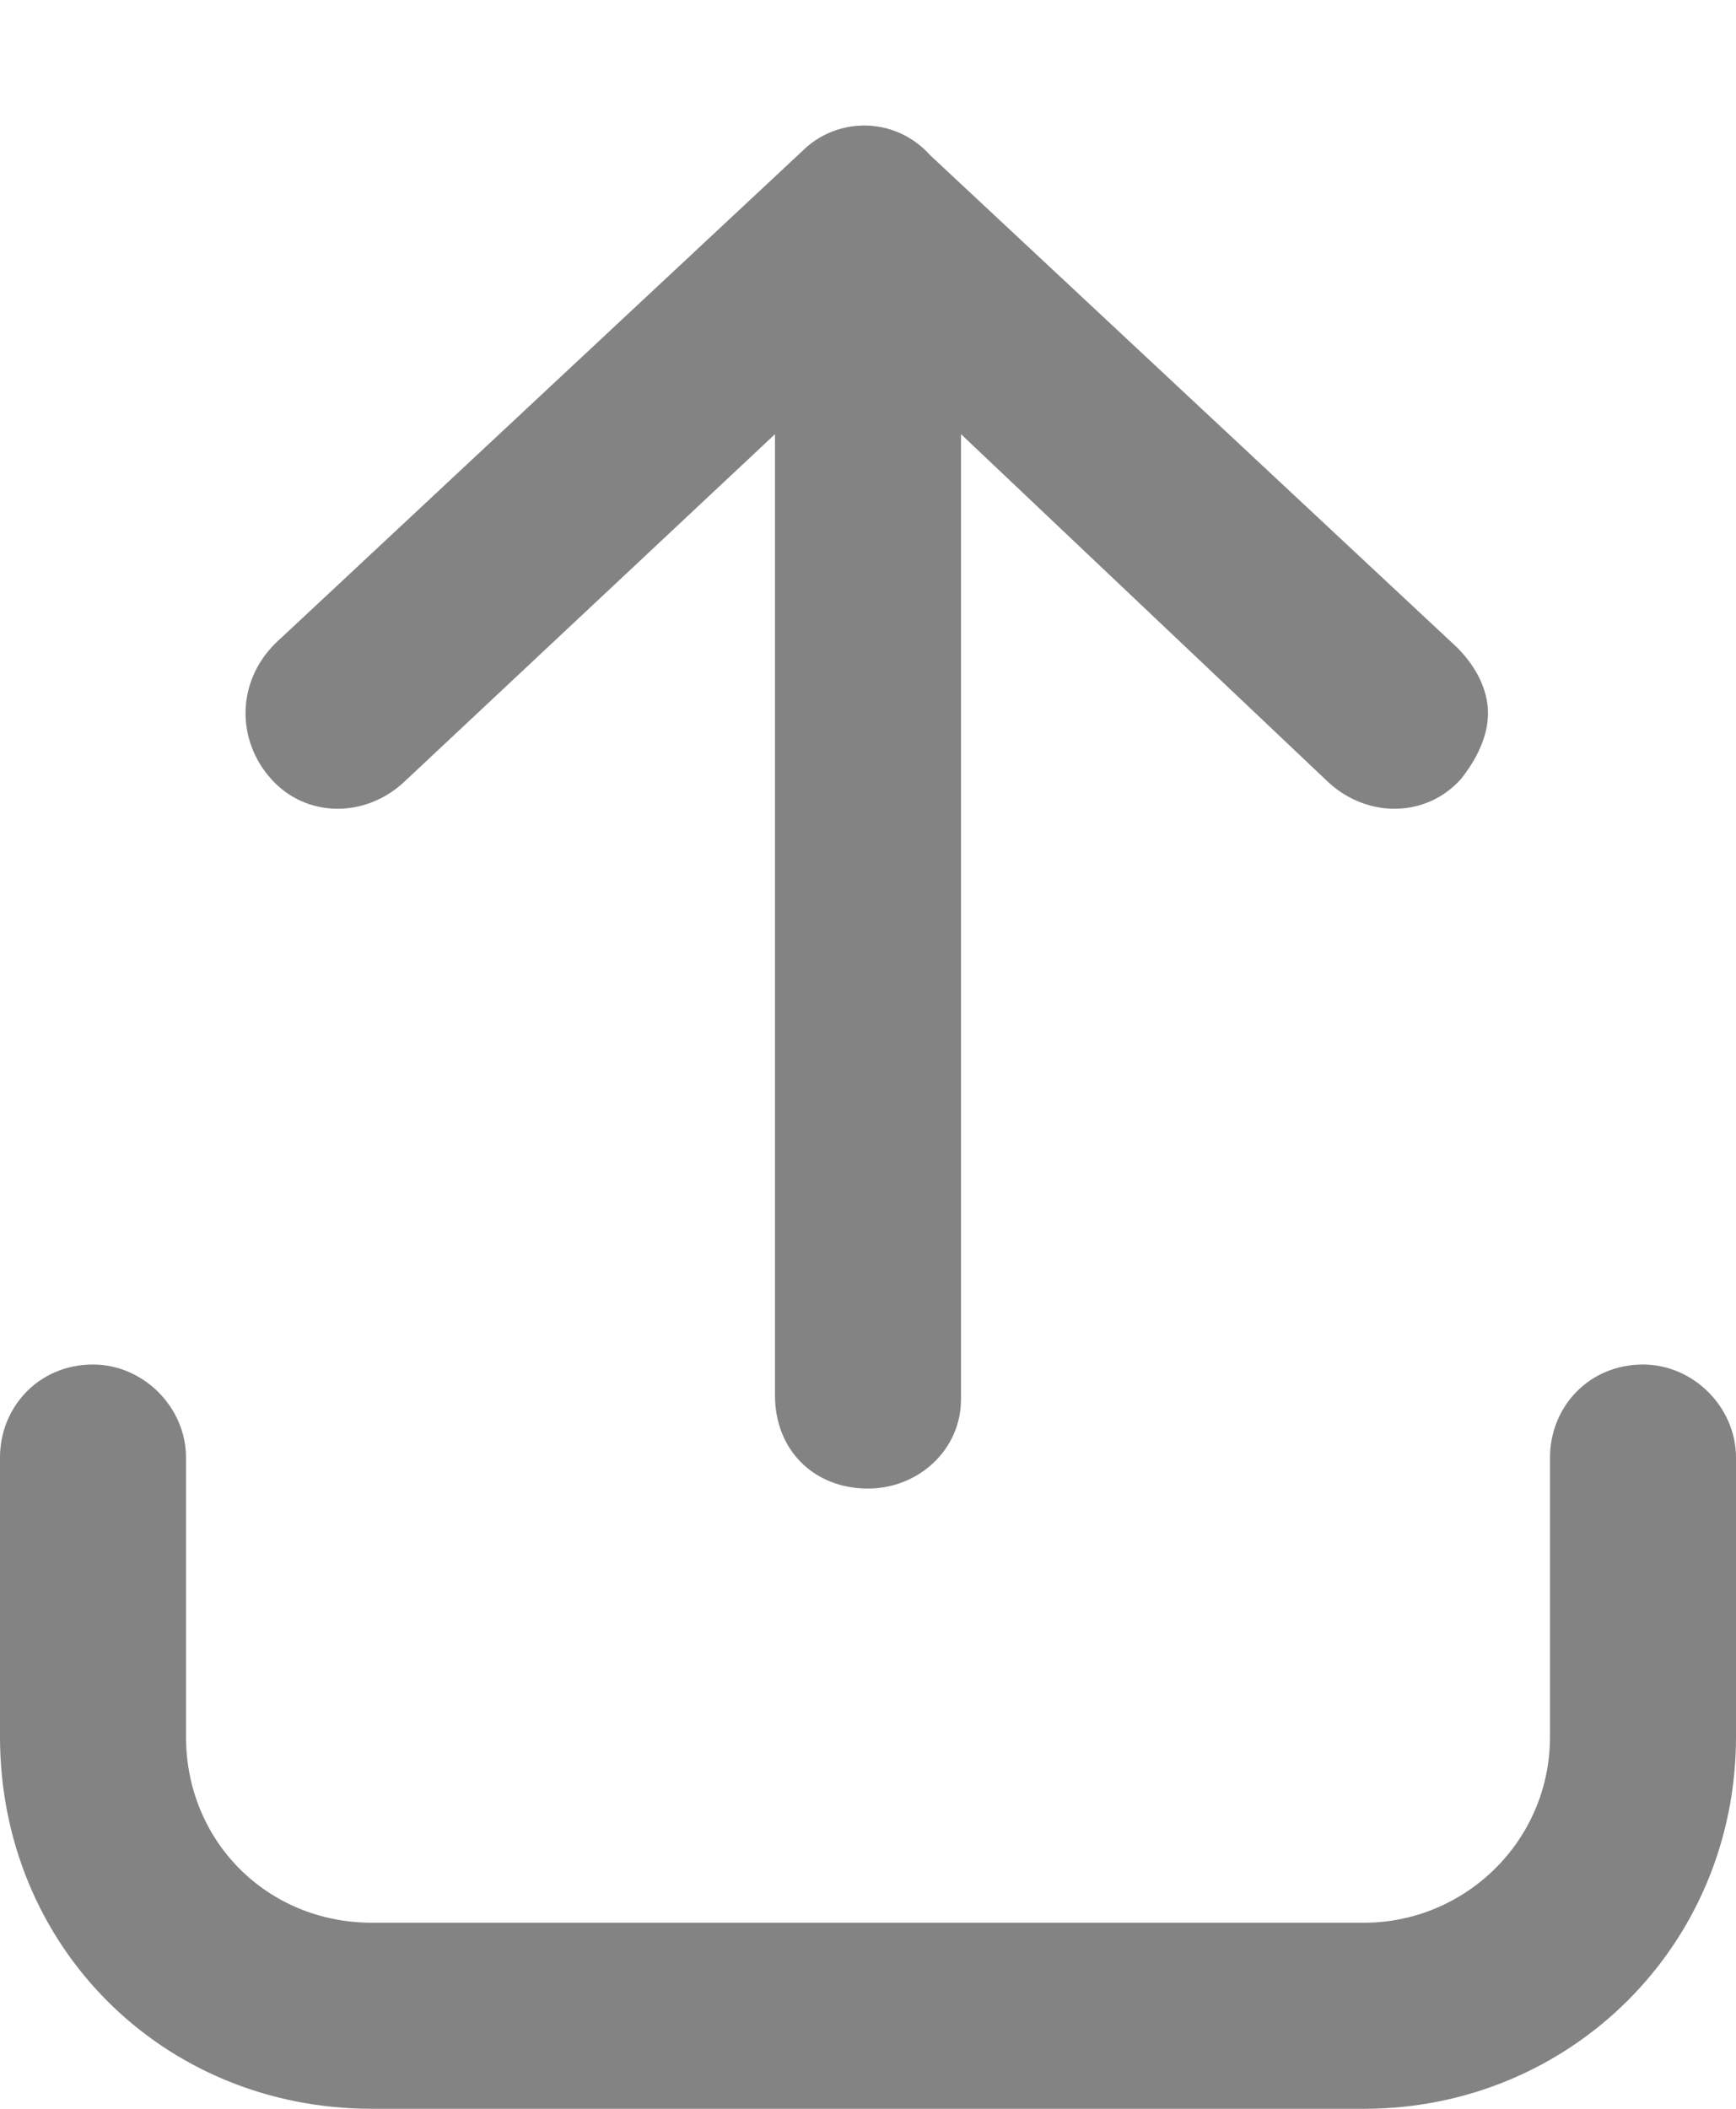 <svg width="14" height="17" viewBox="0 0 14 17" fill="none" xmlns="http://www.w3.org/2000/svg">
<path d="M13.25 11C13.656 11 14 11.344 14 11.75V14C14 15.688 12.656 17 11 17H3C1.312 17 0 15.688 0 14V11.75C0 11.344 0.312 11 0.75 11C1.156 11 1.5 11.344 1.5 11.75V14C1.5 14.844 2.156 15.5 3 15.5H11C11.812 15.5 12.5 14.844 12.5 14V11.75C12.5 11.344 12.812 11 13.25 11ZM6.469 1.219L2.219 5.188C1.906 5.5 1.906 5.969 2.188 6.281C2.469 6.594 2.938 6.594 3.25 6.312L6.25 3.5V11.25C6.25 11.688 6.562 12 7 12C7.406 12 7.75 11.688 7.75 11.281V3.5L10.719 6.312C11.031 6.594 11.5 6.594 11.781 6.281C11.906 6.125 12 5.938 12 5.75C12 5.562 11.906 5.375 11.75 5.219L7.5 1.25C7.219 0.938 6.75 0.938 6.469 1.219Z" fill="#838383"/>
</svg>
